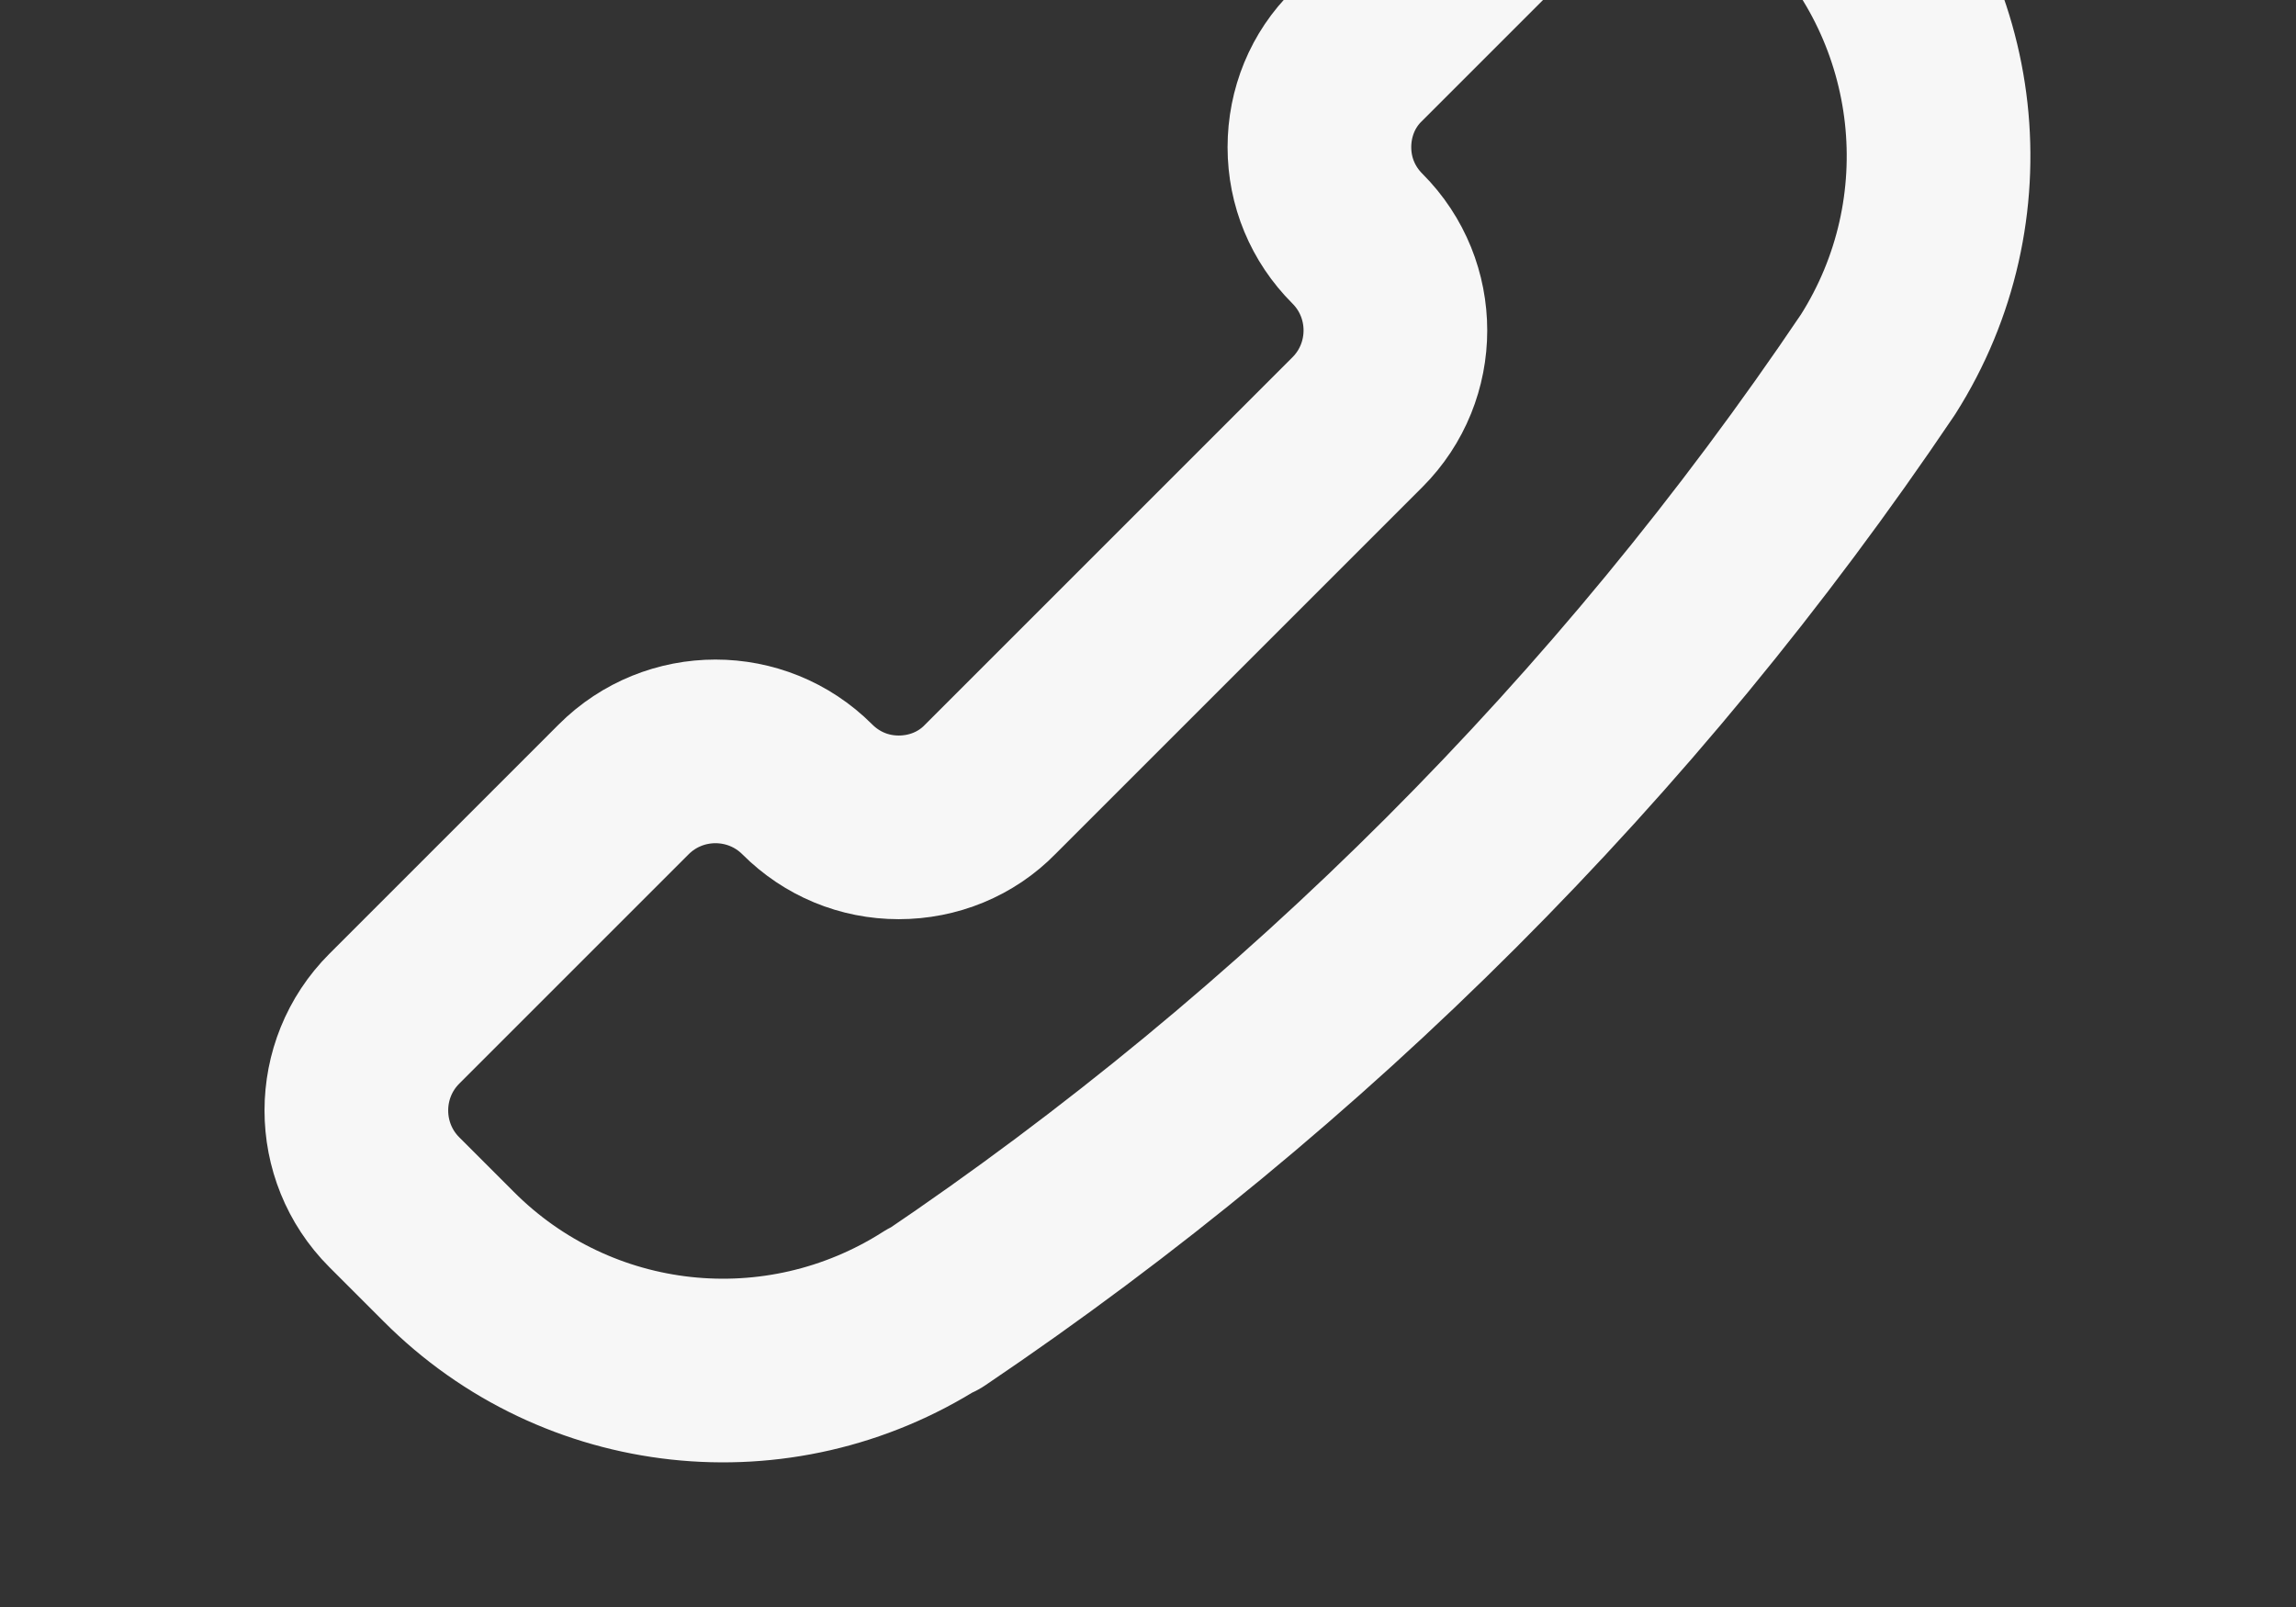 <svg width="500" height="350" viewBox="0 0 500 350" fill="none" xmlns="http://www.w3.org/2000/svg">
<rect x="0" y="0" width="500" height="350" fill="#333333" stroke="none"/>
<path d="M203.224 285.135H203.071C169.521 306.582 125.707 301.833 97.672 273.645L85.876 261.849C74.846 250.819 74.846 232.895 85.876 221.865L135.818 171.923C146.848 160.893 164.772 160.893 175.802 171.923C181.164 177.285 188.211 180.196 195.718 180.196C203.224 180.196 210.424 177.285 215.633 171.923L295.601 91.955C306.632 80.924 306.632 63.001 295.601 51.97C290.24 46.608 287.329 39.562 287.329 32.055C287.329 24.548 290.24 17.348 295.601 12.139L345.543 -37.803C356.574 -48.833 374.498 -48.833 385.528 -37.803L397.324 -26.006C425.359 2.028 430.261 45.843 408.967 79.392C354.276 160.586 284.418 230.444 203.377 285.135H203.224Z" stroke="#F7F7F7" stroke-width="40" stroke-linecap="round" stroke-linejoin="round"/>
</svg>
